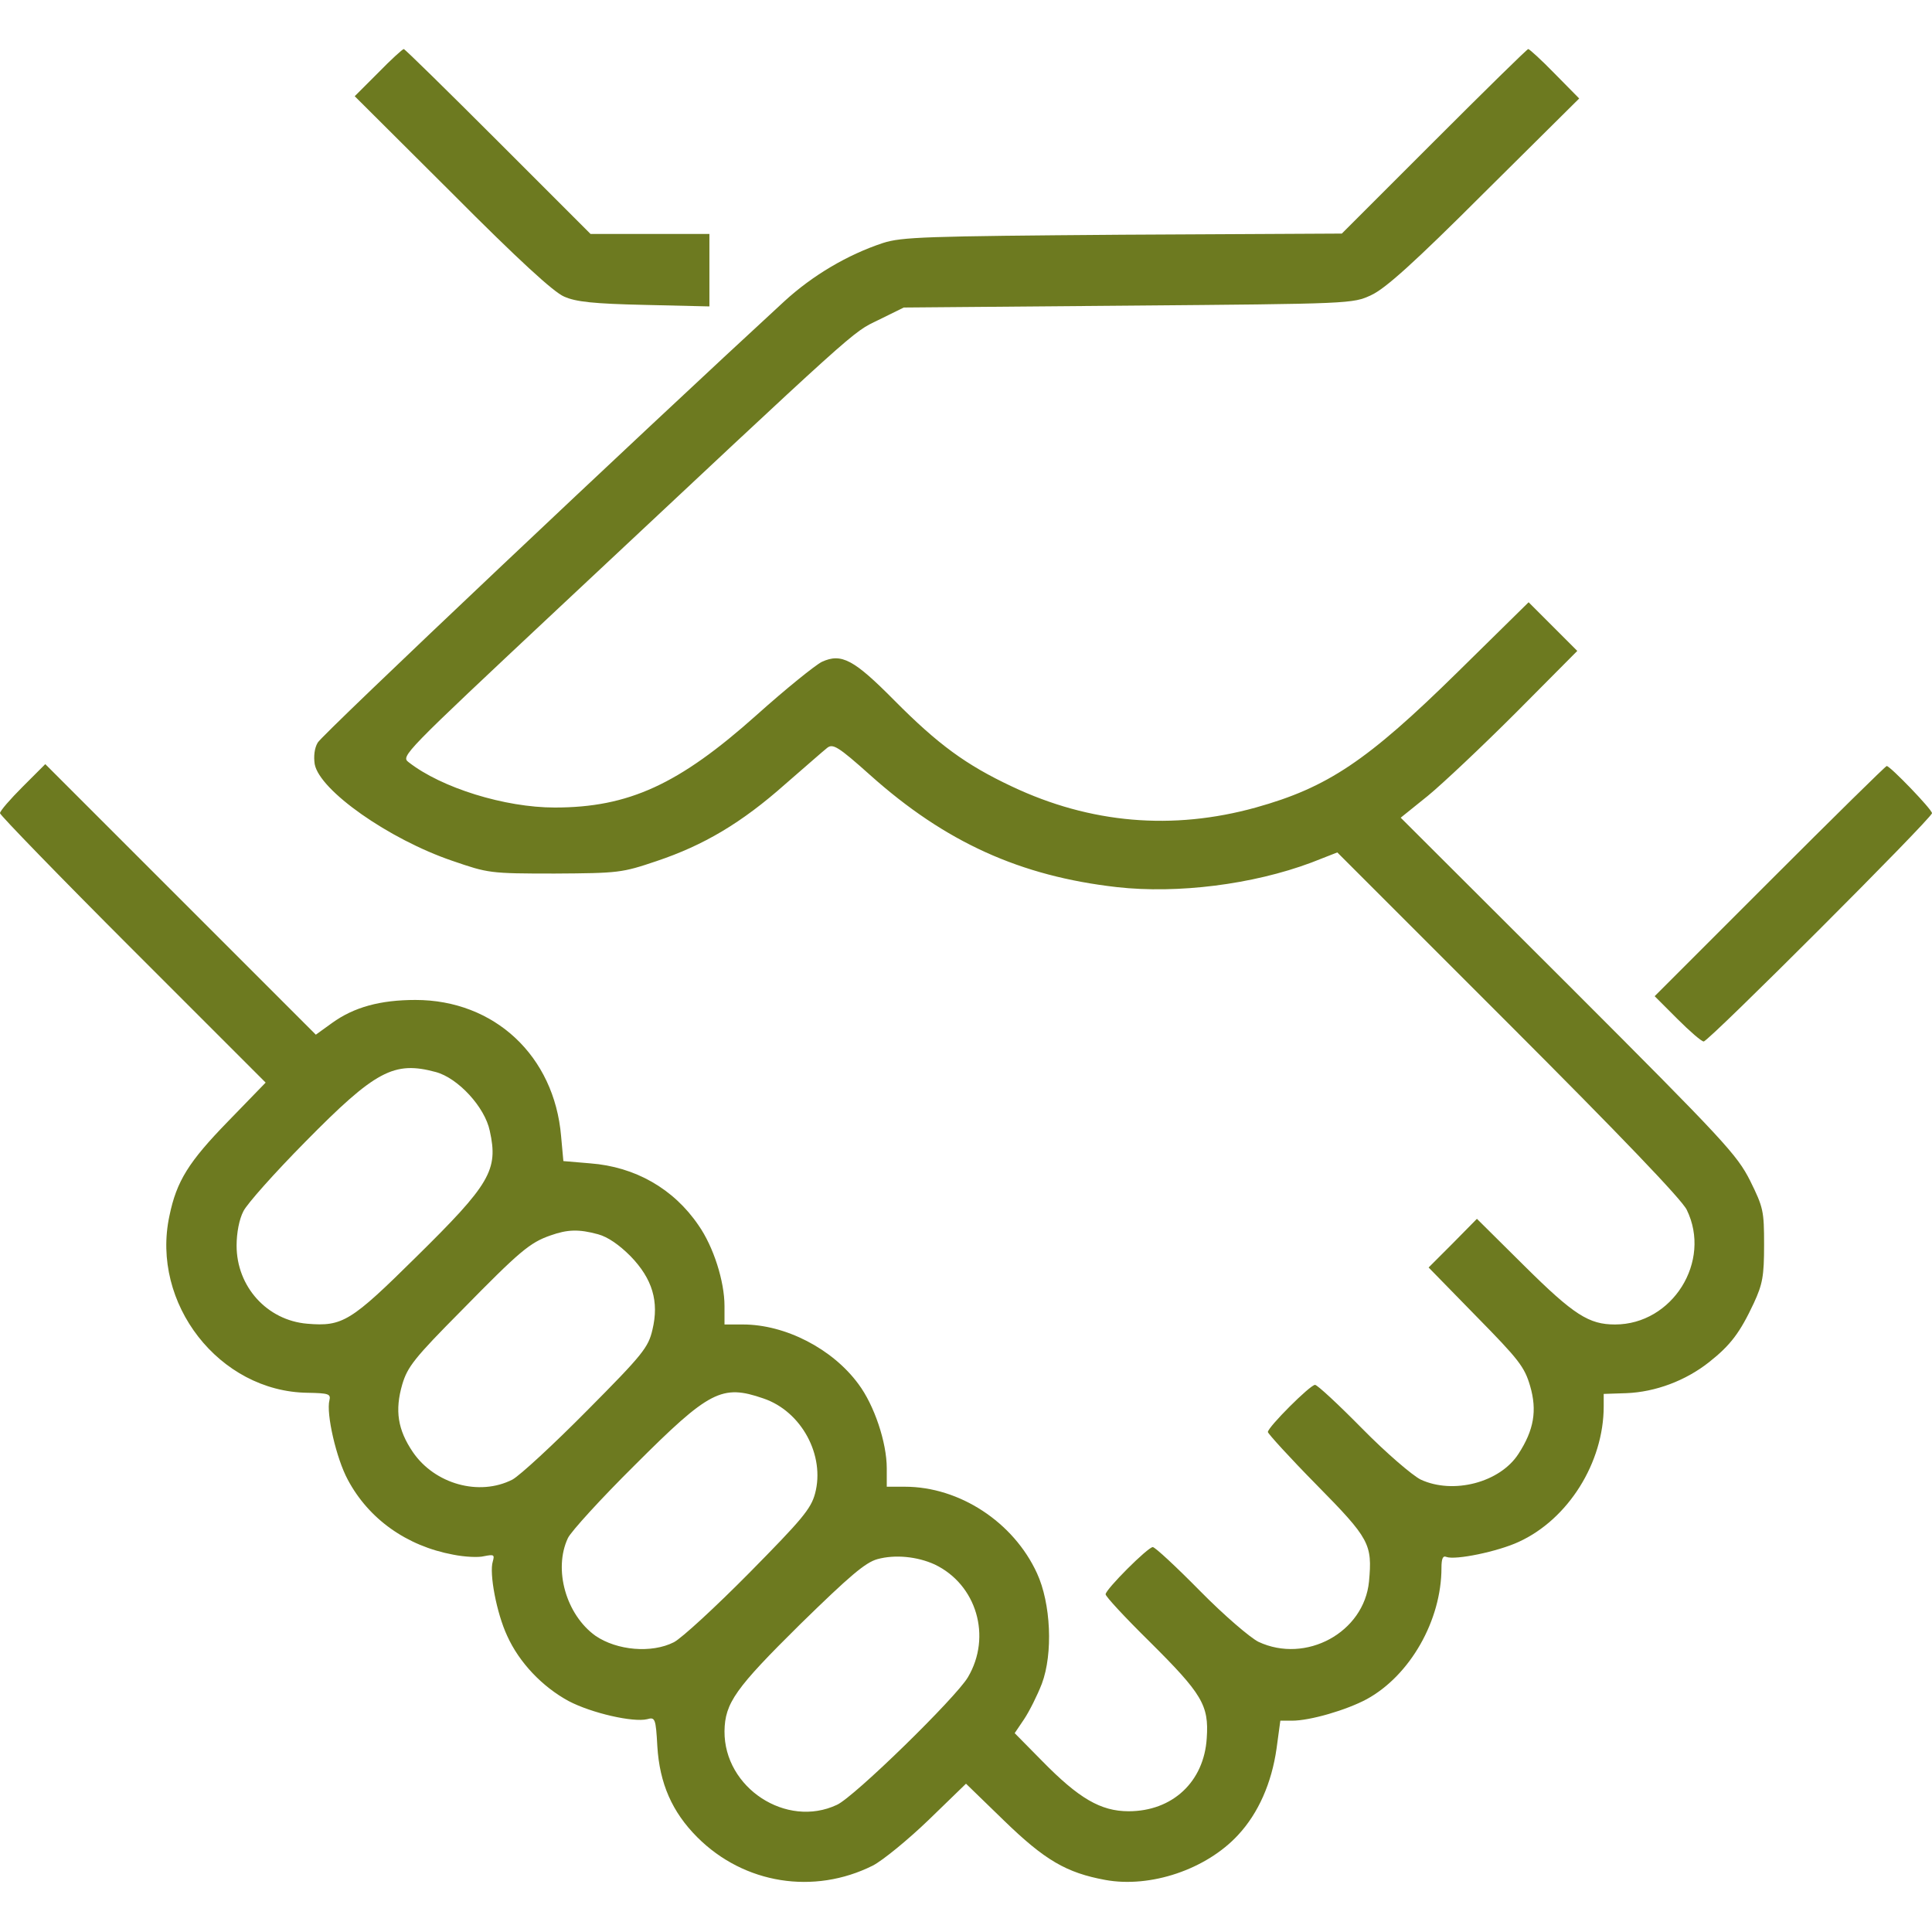 <svg width="80" height="80" viewBox="0 0 80 80" fill="none" xmlns="http://www.w3.org/2000/svg">
<path d="M15.656 3.016L14.688 3.984L18.719 8C21.453 10.75 22.938 12.109 23.359 12.281C23.844 12.5 24.594 12.578 26.688 12.625L29.375 12.688V11.188V9.688H26.906H24.453L20.625 5.859C18.516 3.75 16.766 2.031 16.719 2.031C16.672 2.031 16.188 2.469 15.656 3.016Z" fill="#6D7A20"/>
<path d="M59.391 5.844L55.562 9.672L46.5 9.719C38.281 9.781 37.344 9.812 36.562 10.062C35.094 10.547 33.641 11.406 32.469 12.484C26.609 17.875 13.312 30.438 13.156 30.75C13.016 30.984 12.984 31.328 13.031 31.641C13.234 32.734 16.109 34.75 18.719 35.641C20.219 36.156 20.266 36.172 22.969 36.172C25.625 36.156 25.75 36.141 27.188 35.656C29.141 35 30.703 34.078 32.516 32.469C33.328 31.766 34.109 31.078 34.25 30.969C34.484 30.781 34.703 30.906 36.031 32.094C39.141 34.875 42.25 36.281 46.25 36.734C48.766 37.016 51.875 36.625 54.297 35.719L55.375 35.297L62.453 42.375C67.078 47 69.641 49.672 69.844 50.094C70.891 52.234 69.25 54.844 66.875 54.844C65.797 54.844 65.172 54.453 63.125 52.422L61.156 50.469L60.156 51.484L59.156 52.484L61.125 54.5C62.891 56.297 63.125 56.594 63.359 57.391C63.656 58.406 63.516 59.219 62.875 60.203C62.109 61.391 60.172 61.891 58.828 61.266C58.484 61.094 57.406 60.172 56.406 59.156C55.422 58.156 54.547 57.344 54.453 57.344C54.25 57.344 52.5 59.094 52.5 59.297C52.5 59.359 53.406 60.359 54.516 61.484C56.719 63.719 56.828 63.938 56.688 65.484C56.484 67.594 54.078 68.906 52.109 67.984C51.766 67.812 50.688 66.891 49.688 65.875C48.703 64.875 47.828 64.062 47.734 64.062C47.531 64.062 45.781 65.812 45.781 66.016C45.781 66.109 46.594 66.984 47.594 67.969C49.781 70.141 50.062 70.609 49.969 71.969C49.859 73.781 48.547 75 46.734 75C45.578 75 44.672 74.469 43.156 72.922L42.016 71.766L42.406 71.188C42.625 70.859 42.953 70.203 43.141 69.719C43.609 68.469 43.516 66.391 42.938 65.141C41.969 63.031 39.734 61.562 37.469 61.562H36.719V60.797C36.719 59.734 36.203 58.188 35.547 57.312C34.469 55.844 32.516 54.844 30.766 54.844H30V54.078C30 53.062 29.547 51.625 28.922 50.734C27.891 49.219 26.297 48.312 24.438 48.172L23.328 48.078L23.234 47.047C22.953 43.719 20.469 41.406 17.203 41.406C15.75 41.406 14.656 41.703 13.75 42.359L13.078 42.844L7.484 37.25L1.875 31.641L0.938 32.578C0.422 33.094 0 33.578 0 33.672C0 33.75 2.469 36.297 5.5 39.328L11 44.828L9.438 46.438C7.812 48.109 7.312 48.906 7.016 50.344C6.234 53.969 9.078 57.625 12.734 57.672C13.609 57.688 13.703 57.719 13.641 57.984C13.5 58.531 13.922 60.391 14.406 61.281C15.266 62.891 16.828 64.016 18.766 64.375C19.234 64.469 19.812 64.5 20.047 64.438C20.453 64.359 20.484 64.375 20.406 64.656C20.25 65.141 20.562 66.797 21 67.734C21.5 68.844 22.453 69.844 23.547 70.438C24.5 70.938 26.219 71.328 26.797 71.188C27.125 71.094 27.156 71.156 27.219 72.312C27.312 73.844 27.828 75.031 28.875 76.078C30.812 78.016 33.703 78.469 36.141 77.25C36.562 77.031 37.609 76.172 38.453 75.359L40 73.859L41.562 75.375C43.266 77.031 44.156 77.547 45.766 77.844C47.641 78.188 49.953 77.406 51.266 75.984C52.109 75.078 52.656 73.828 52.859 72.406L53.016 71.25H53.5C54.25 71.25 55.75 70.812 56.594 70.359C58.391 69.375 59.688 67.094 59.688 64.922C59.688 64.531 59.75 64.406 59.891 64.469C60.266 64.609 62.016 64.25 62.891 63.844C64.938 62.906 66.406 60.562 66.406 58.234V57.719L67.344 57.688C68.547 57.641 69.797 57.172 70.766 56.406C71.656 55.703 72.047 55.188 72.625 53.953C72.984 53.172 73.047 52.844 73.047 51.547C73.047 50.141 73.016 50 72.469 48.891C71.922 47.812 71.422 47.266 64.953 40.797L58 33.859L59.125 32.953C59.734 32.453 61.375 30.906 62.781 29.5L65.312 26.953L64.297 25.938L63.297 24.938L60.359 27.828C56.609 31.516 54.969 32.609 52 33.438C48.562 34.391 45.156 34.109 41.891 32.562C40 31.672 38.844 30.828 37.031 29C35.359 27.312 34.844 27.031 34.031 27.406C33.75 27.547 32.531 28.531 31.328 29.609C28.109 32.484 26.031 33.438 22.969 33.438C20.906 33.438 18.281 32.625 16.922 31.562C16.594 31.312 16.672 31.234 23.172 25.141C35.75 13.359 35.25 13.797 36.375 13.25L37.422 12.734L46.719 12.656C55.953 12.578 56.016 12.578 56.781 12.219C57.359 11.953 58.531 10.906 61.469 7.969L65.391 4.078L64.375 3.047C63.828 2.484 63.328 2.031 63.281 2.031C63.234 2.031 61.484 3.75 59.391 5.844ZM18.047 44.391C18.969 44.641 20.078 45.844 20.281 46.828C20.641 48.453 20.297 49.031 17.234 52.047C14.531 54.719 14.188 54.938 12.719 54.812C11.062 54.672 9.797 53.281 9.797 51.578C9.797 51.047 9.906 50.484 10.078 50.156C10.219 49.859 11.375 48.562 12.641 47.281C15.547 44.328 16.312 43.922 18.047 44.391ZM24.766 51.109C25.172 51.219 25.641 51.547 26.109 52.016C27.016 52.953 27.297 53.891 27.016 55.062C26.844 55.797 26.625 56.078 24.312 58.406C22.922 59.812 21.531 61.094 21.219 61.266C19.844 61.969 18 61.453 17.094 60.125C16.469 59.203 16.344 58.406 16.656 57.328C16.875 56.594 17.156 56.234 19.125 54.25C21.516 51.812 21.938 51.453 22.797 51.156C23.5 50.906 23.969 50.891 24.766 51.109ZM31.609 57.906C33.188 58.438 34.172 60.266 33.75 61.844C33.578 62.484 33.203 62.922 31.031 65.125C29.641 66.531 28.234 67.828 27.906 68C26.984 68.469 25.547 68.344 24.656 67.734C23.438 66.859 22.906 64.984 23.516 63.688C23.641 63.422 24.891 62.047 26.297 60.656C29.375 57.578 29.891 57.312 31.609 57.906ZM38.703 64.781C40.438 65.609 41.078 67.766 40.078 69.453C39.578 70.297 35.375 74.406 34.656 74.734C32.562 75.719 29.984 74.031 30 71.688C30.016 70.516 30.453 69.906 33.141 67.25C35.188 65.25 35.828 64.703 36.328 64.562C37.062 64.359 37.984 64.453 38.703 64.781Z" fill="#6D7A20"/>
<path d="M73.281 36.484L68.516 41.25L69.453 42.188C69.969 42.703 70.453 43.125 70.547 43.125C70.75 43.125 80 33.875 80 33.672C80 33.516 78.266 31.719 78.125 31.719C78.078 31.719 75.906 33.859 73.281 36.484Z" fill="#6D7A20"/>
</svg>

